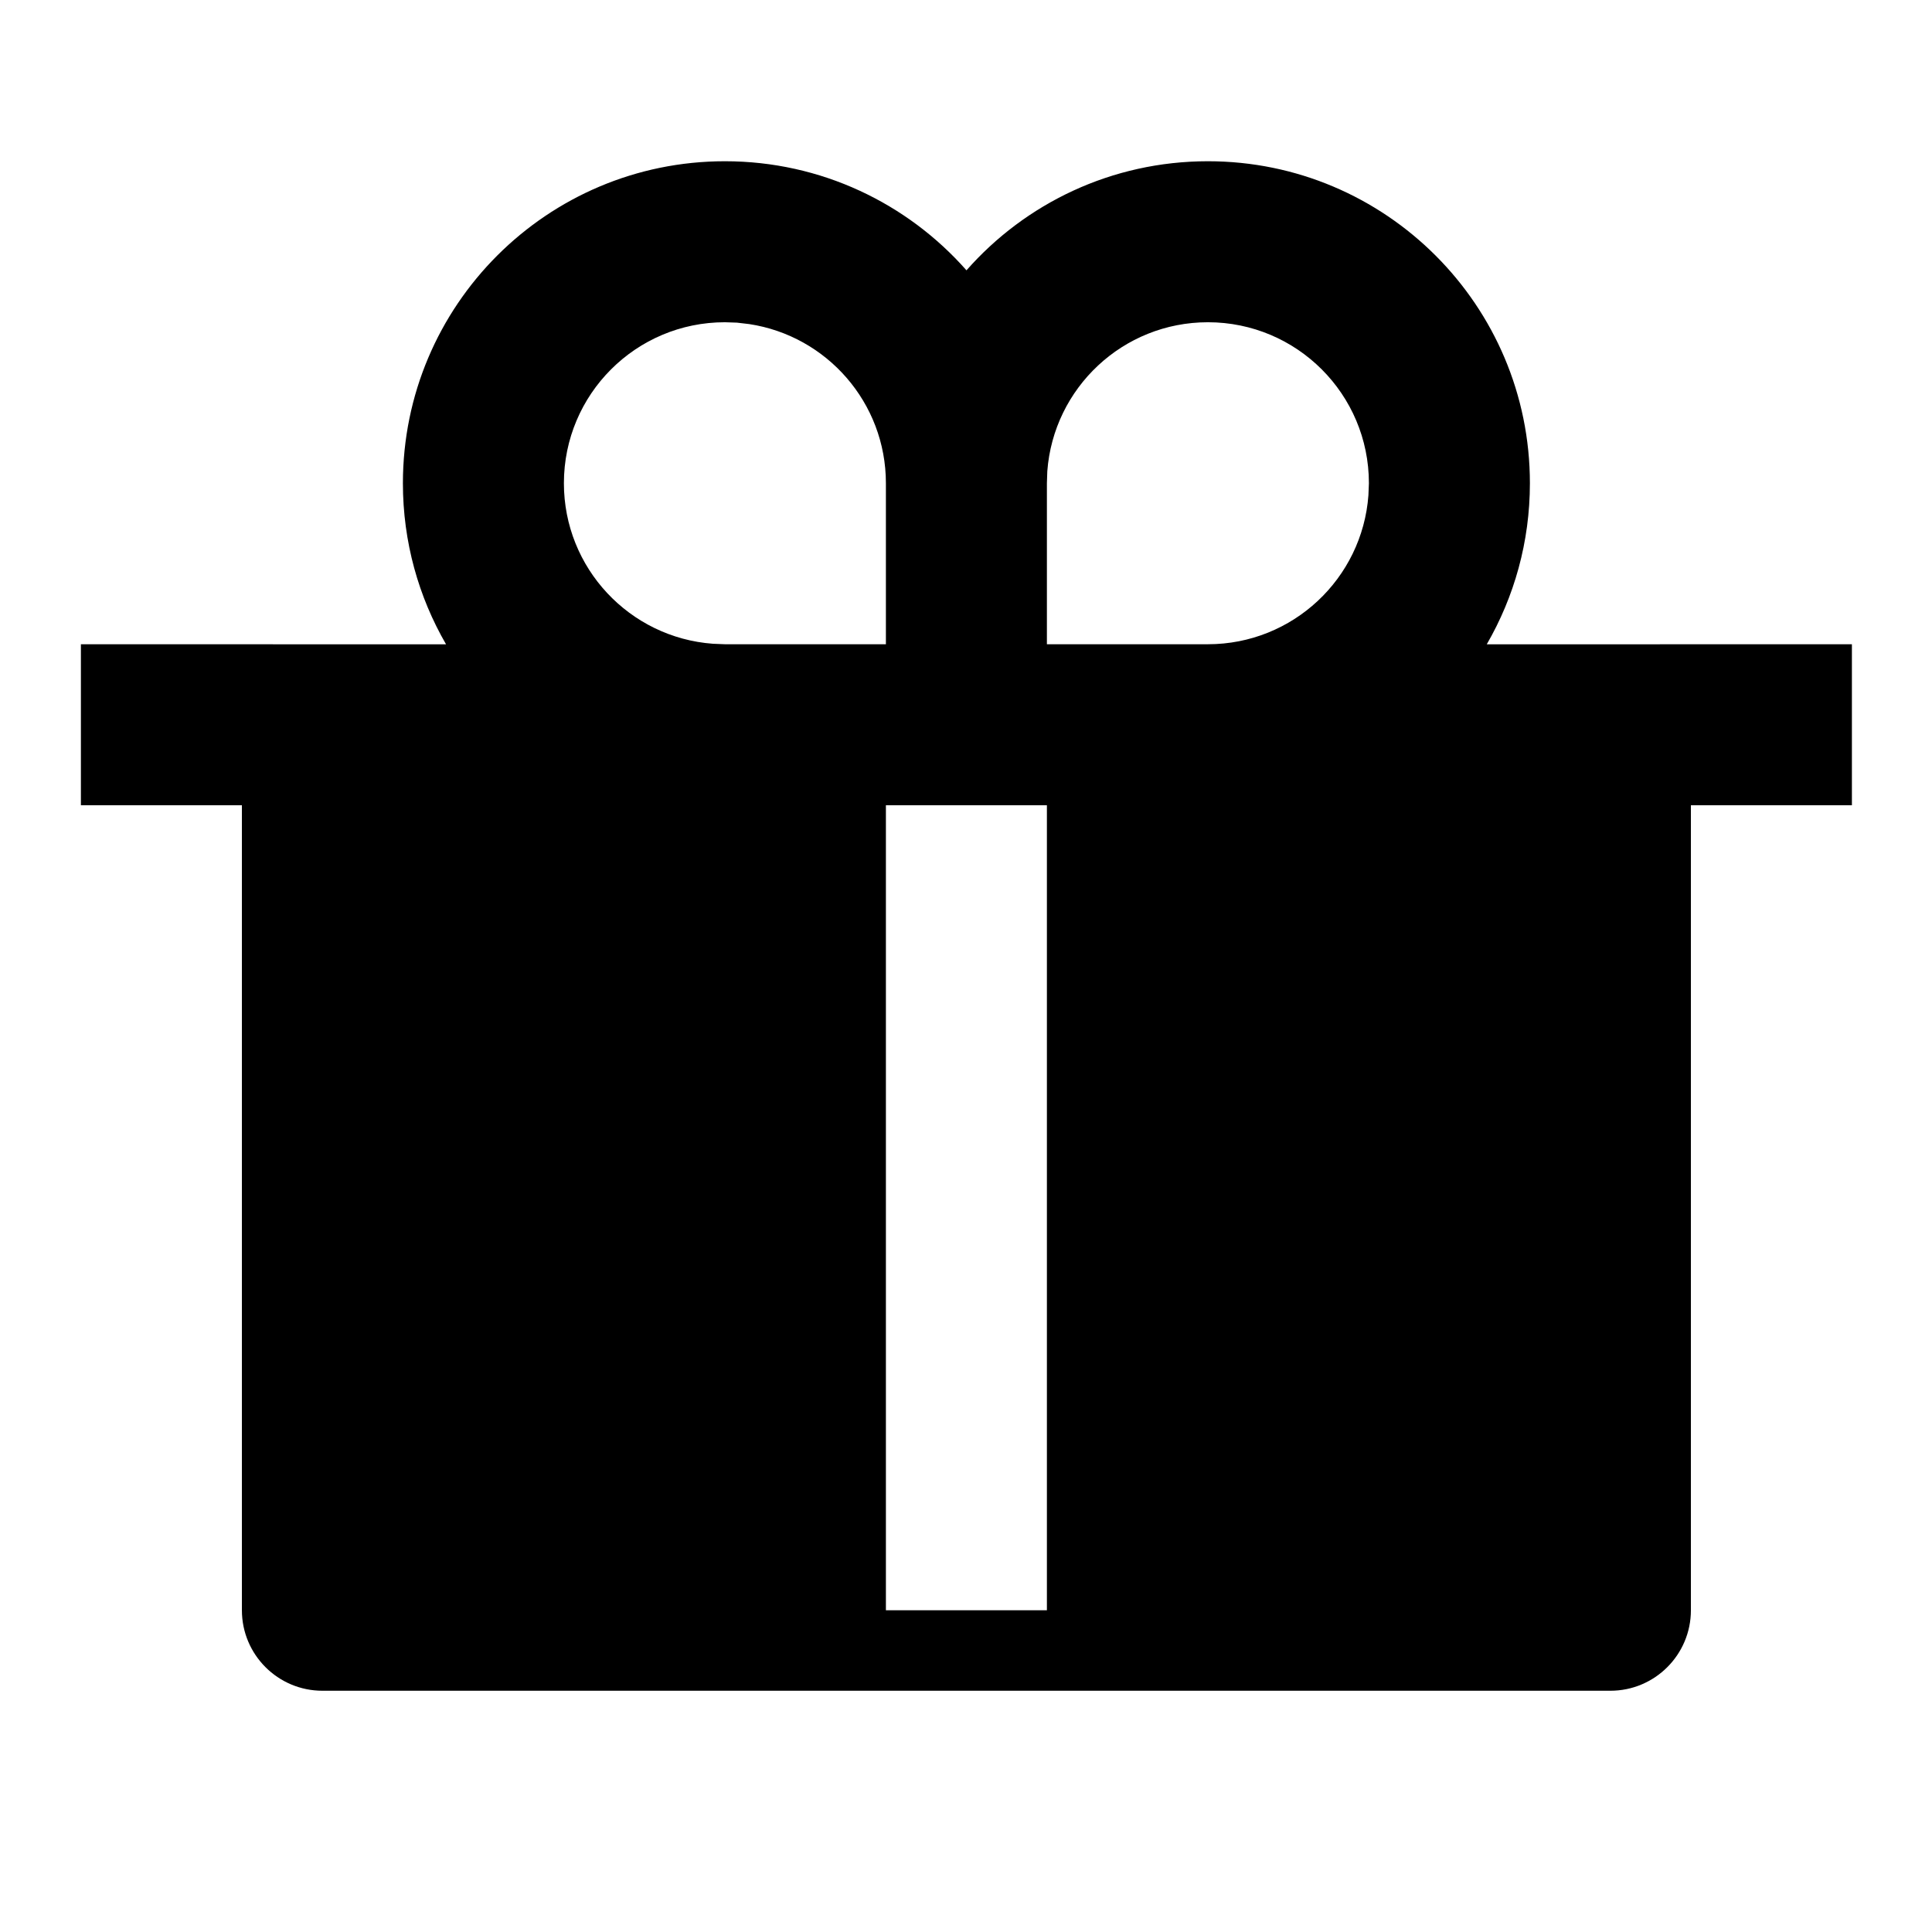 <svg viewBox="0 0 24 24" xmlns="http://www.w3.org/2000/svg"><path d="M15.005 2.003C17.214 2.003 19.005 3.794 19.005 6.003C19.005 6.732 18.81 7.415 18.469 8.004L23.005 8.003V10.003H21.005V20.003C21.005 20.555 20.557 21.003 20.005 21.003H4.005C3.453 21.003 3.005 20.555 3.005 20.003V10.003H1.005V8.003L5.541 8.004C5.2 7.415 5.005 6.732 5.005 6.003C5.005 3.794 6.796 2.003 9.005 2.003C10.2 2.003 11.273 2.527 12.006 3.358C12.737 2.527 13.81 2.003 15.005 2.003ZM13.005 10.003H11.005V20.003H13.005V10.003ZM9.005 4.003C7.9 4.003 7.005 4.898 7.005 6.003C7.005 7.057 7.821 7.921 8.856 7.997L9.005 8.003H11.005V6.003C11.005 5.001 10.269 4.172 9.308 4.026L9.154 4.008L9.005 4.003ZM15.005 4.003C13.95 4.003 13.087 4.819 13.01 5.854L13.005 6.003V8.003H15.005C16.059 8.003 16.923 7.187 16.999 6.152L17.005 6.003C17.005 4.898 16.11 4.003 15.005 4.003Z"/></svg>